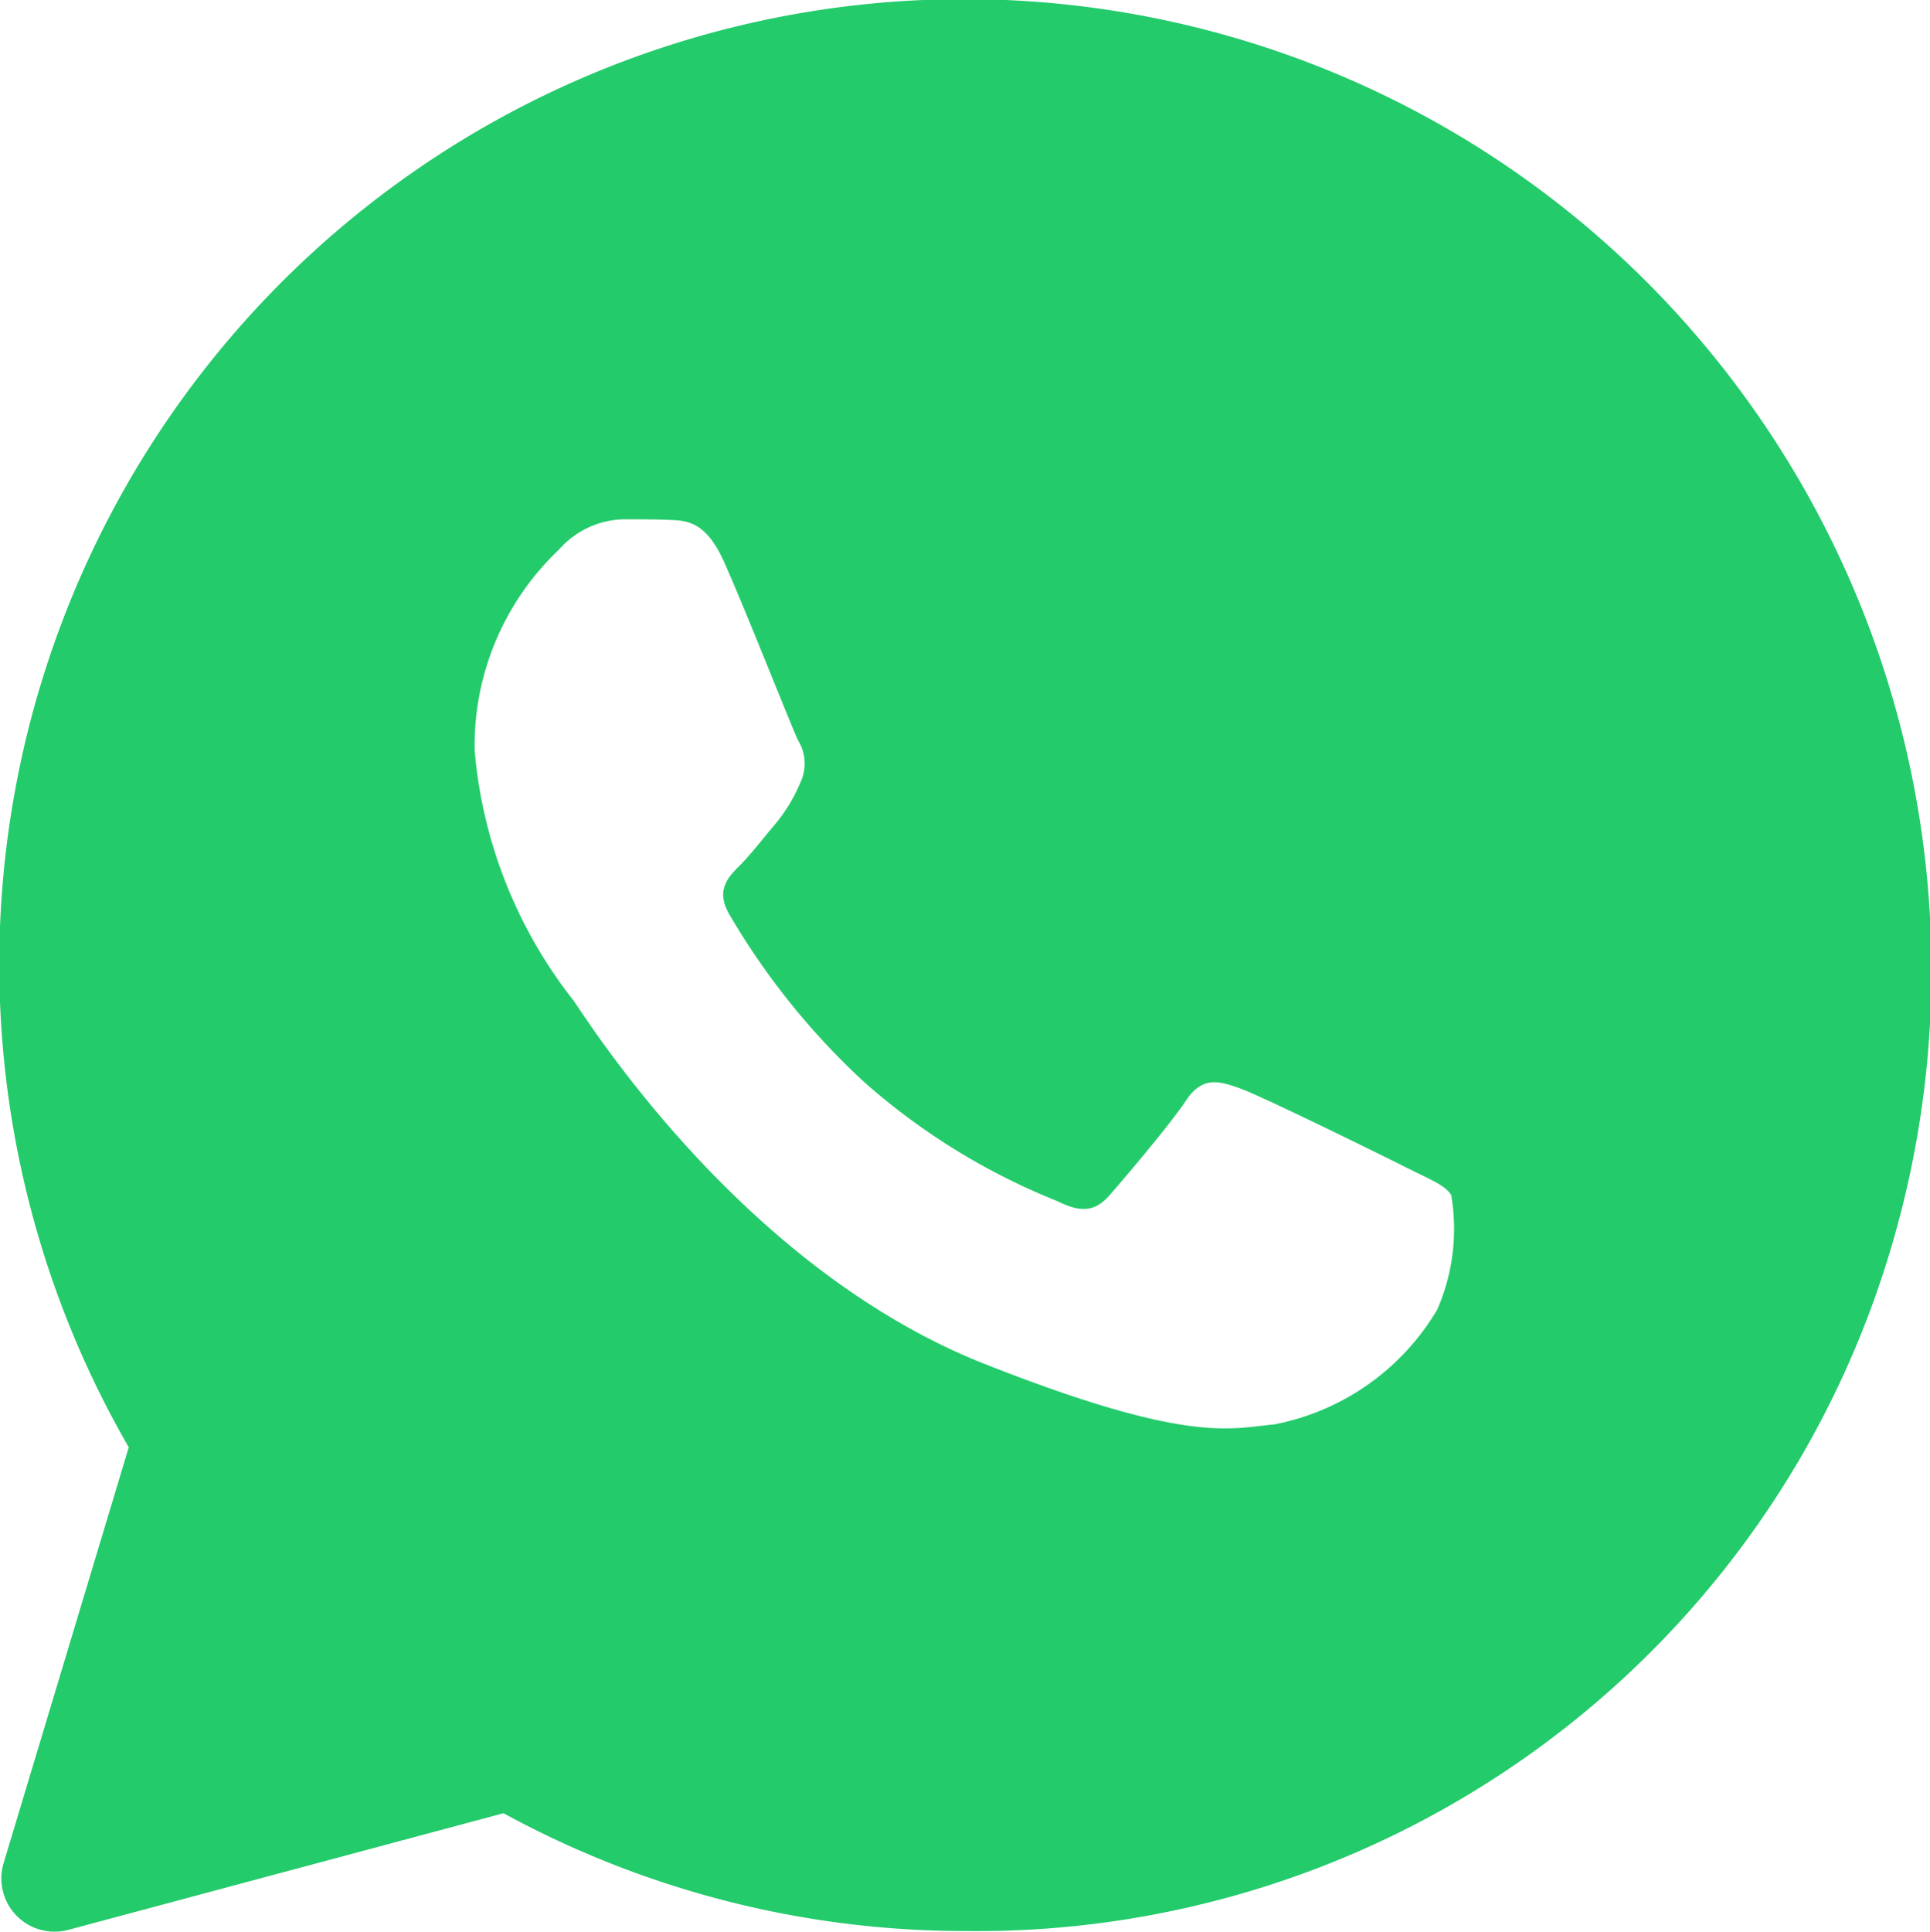 <svg xmlns="http://www.w3.org/2000/svg" width="26.218" height="26.235" viewBox="0 0 26.218 26.235">
  <path id="Trazado_11743" data-name="Trazado 11743" d="M778.419,618.745a13.109,13.109,0,0,0-20.634,15.814l-1.7,5.647a.723.723,0,0,0,.879.907l5.912-1.584a13.091,13.091,0,0,0,6.264,1.6h.006A12.95,12.95,0,0,0,781.5,632.54,13.233,13.233,0,0,0,778.419,618.745Zm-2.86,13.946a3.3,3.3,0,0,1-2.211,1.557c-.6.055-1.164.272-3.931-.819-3.329-1.312-5.432-4.726-5.595-4.944a6.368,6.368,0,0,1-1.338-3.388,3.666,3.666,0,0,1,1.147-2.731,1.2,1.2,0,0,1,.874-.41c.218,0,.437,0,.627.008.234.009.493.021.738.565.291.649.928,2.268,1.009,2.432a.6.6,0,0,1,.028.574,2.248,2.248,0,0,1-.327.545c-.164.192-.344.427-.491.574-.164.162-.335.341-.145.668a9.857,9.857,0,0,0,1.822,2.268,8.988,8.988,0,0,0,2.634,1.626c.328.165.518.137.71-.082s.819-.956,1.037-1.284.437-.273.738-.164,1.911.9,2.238,1.065.545.246.627.383A2.737,2.737,0,0,1,775.559,632.691Z" transform="translate(-756.036 -614.903)" fill="#24cb6b"/>
</svg>
